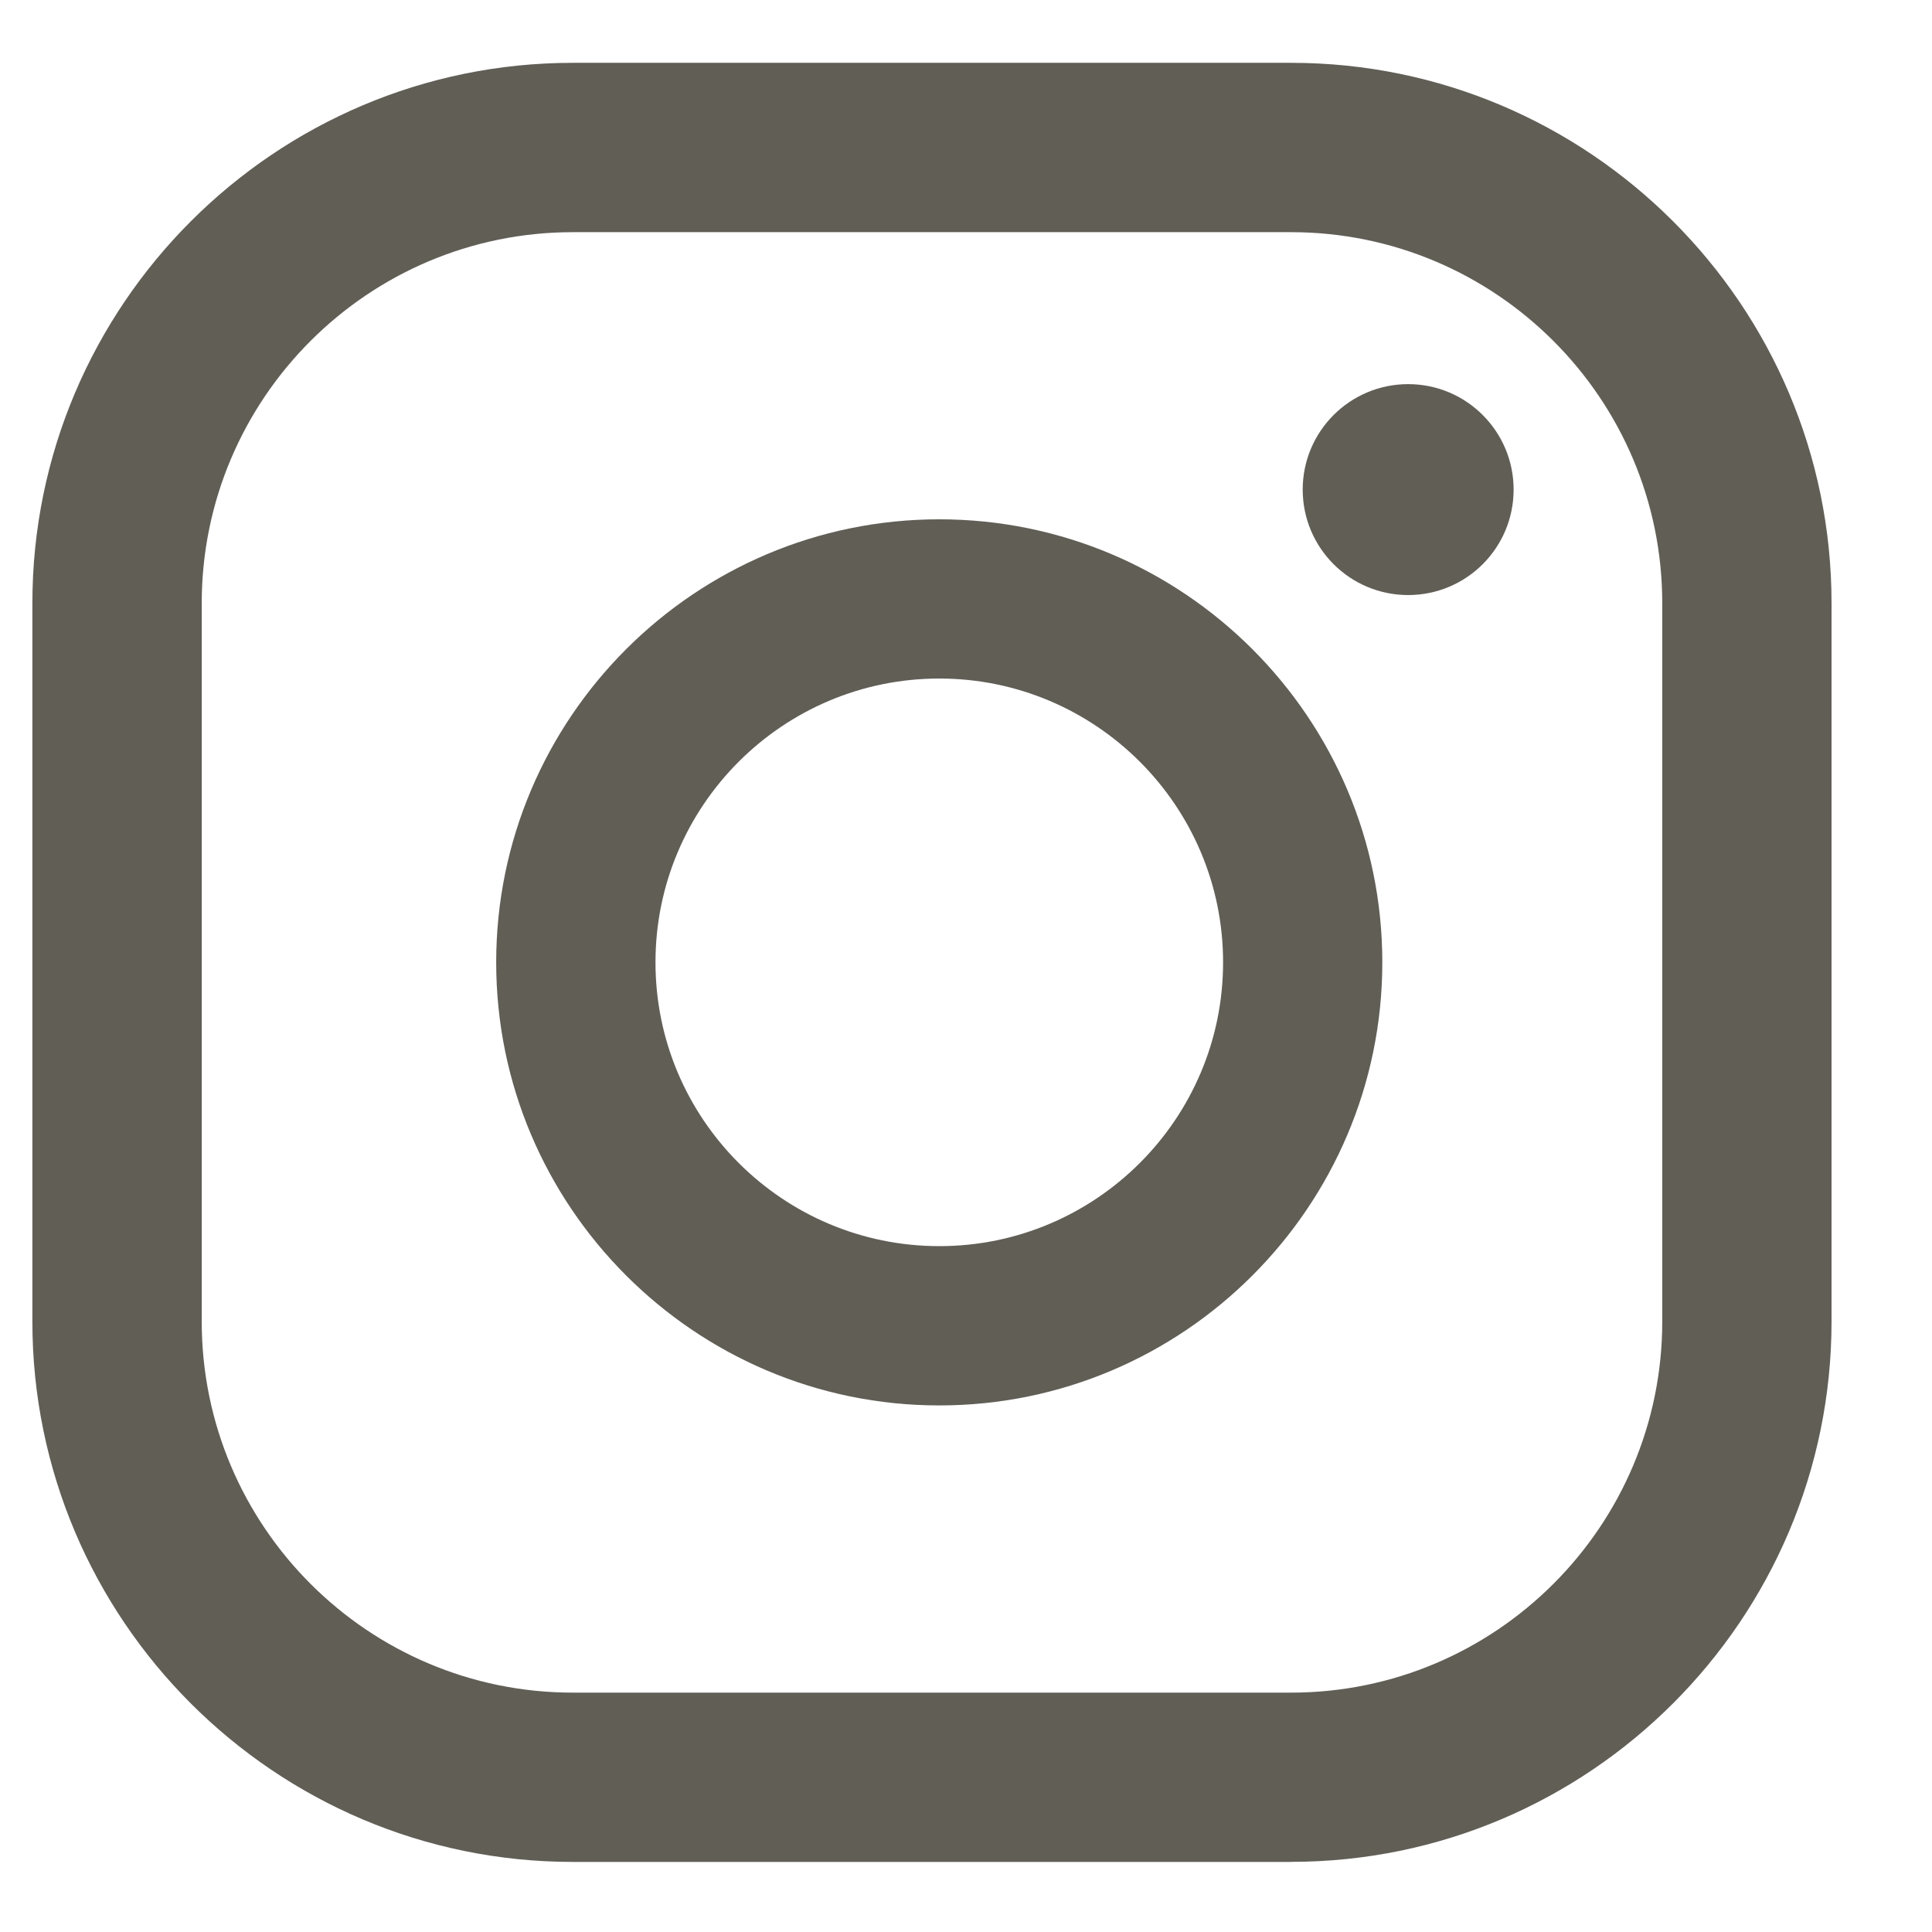 <svg width="29" height="29" viewBox="0 0 29 29" fill="none" xmlns="http://www.w3.org/2000/svg">
<g clip-path="url(#clip0_4017_10346)">
<path d="M21.137 5.766C20.263 5.766 19.554 6.475 19.554 7.349C19.554 8.223 20.262 8.932 21.137 8.932C22.012 8.932 22.72 8.223 22.72 7.349C22.72 6.475 22.011 5.766 21.137 5.766Z" fill="#615E56"/>
<path d="M14.099 7.795C10.432 7.795 7.448 10.778 7.448 14.445C7.448 18.112 10.432 21.096 14.099 21.096C17.766 21.096 20.749 18.112 20.749 14.445C20.749 10.778 17.766 7.795 14.099 7.795ZM14.099 18.705C11.749 18.705 9.839 16.795 9.839 14.445C9.839 12.096 11.749 10.185 14.099 10.185C16.448 10.185 18.359 12.096 18.359 14.445C18.359 16.795 16.448 18.705 14.099 18.705Z" fill="#615E56"/>
<path d="M19.379 27.948H8.597C4.125 27.948 0.486 24.309 0.486 19.837V9.055C0.486 4.582 4.125 0.943 8.598 0.943H19.38C23.852 0.943 27.492 4.582 27.492 9.054V19.836C27.492 24.308 23.852 27.947 19.38 27.947L19.379 27.948ZM8.598 3.485C5.526 3.485 3.028 5.983 3.028 9.055V19.837C3.028 22.909 5.526 25.407 8.598 25.407H19.38C22.452 25.407 24.951 22.909 24.951 19.837V9.055C24.951 5.983 22.452 3.485 19.38 3.485H8.598Z" fill="#615E56"/>
</g>
<defs>
<clipPath id="clip0_4017_10346">
<rect width="28.37" height="28.919" fill="white" transform="translate(0.309)"/>
</clipPath>
</defs>
</svg>
